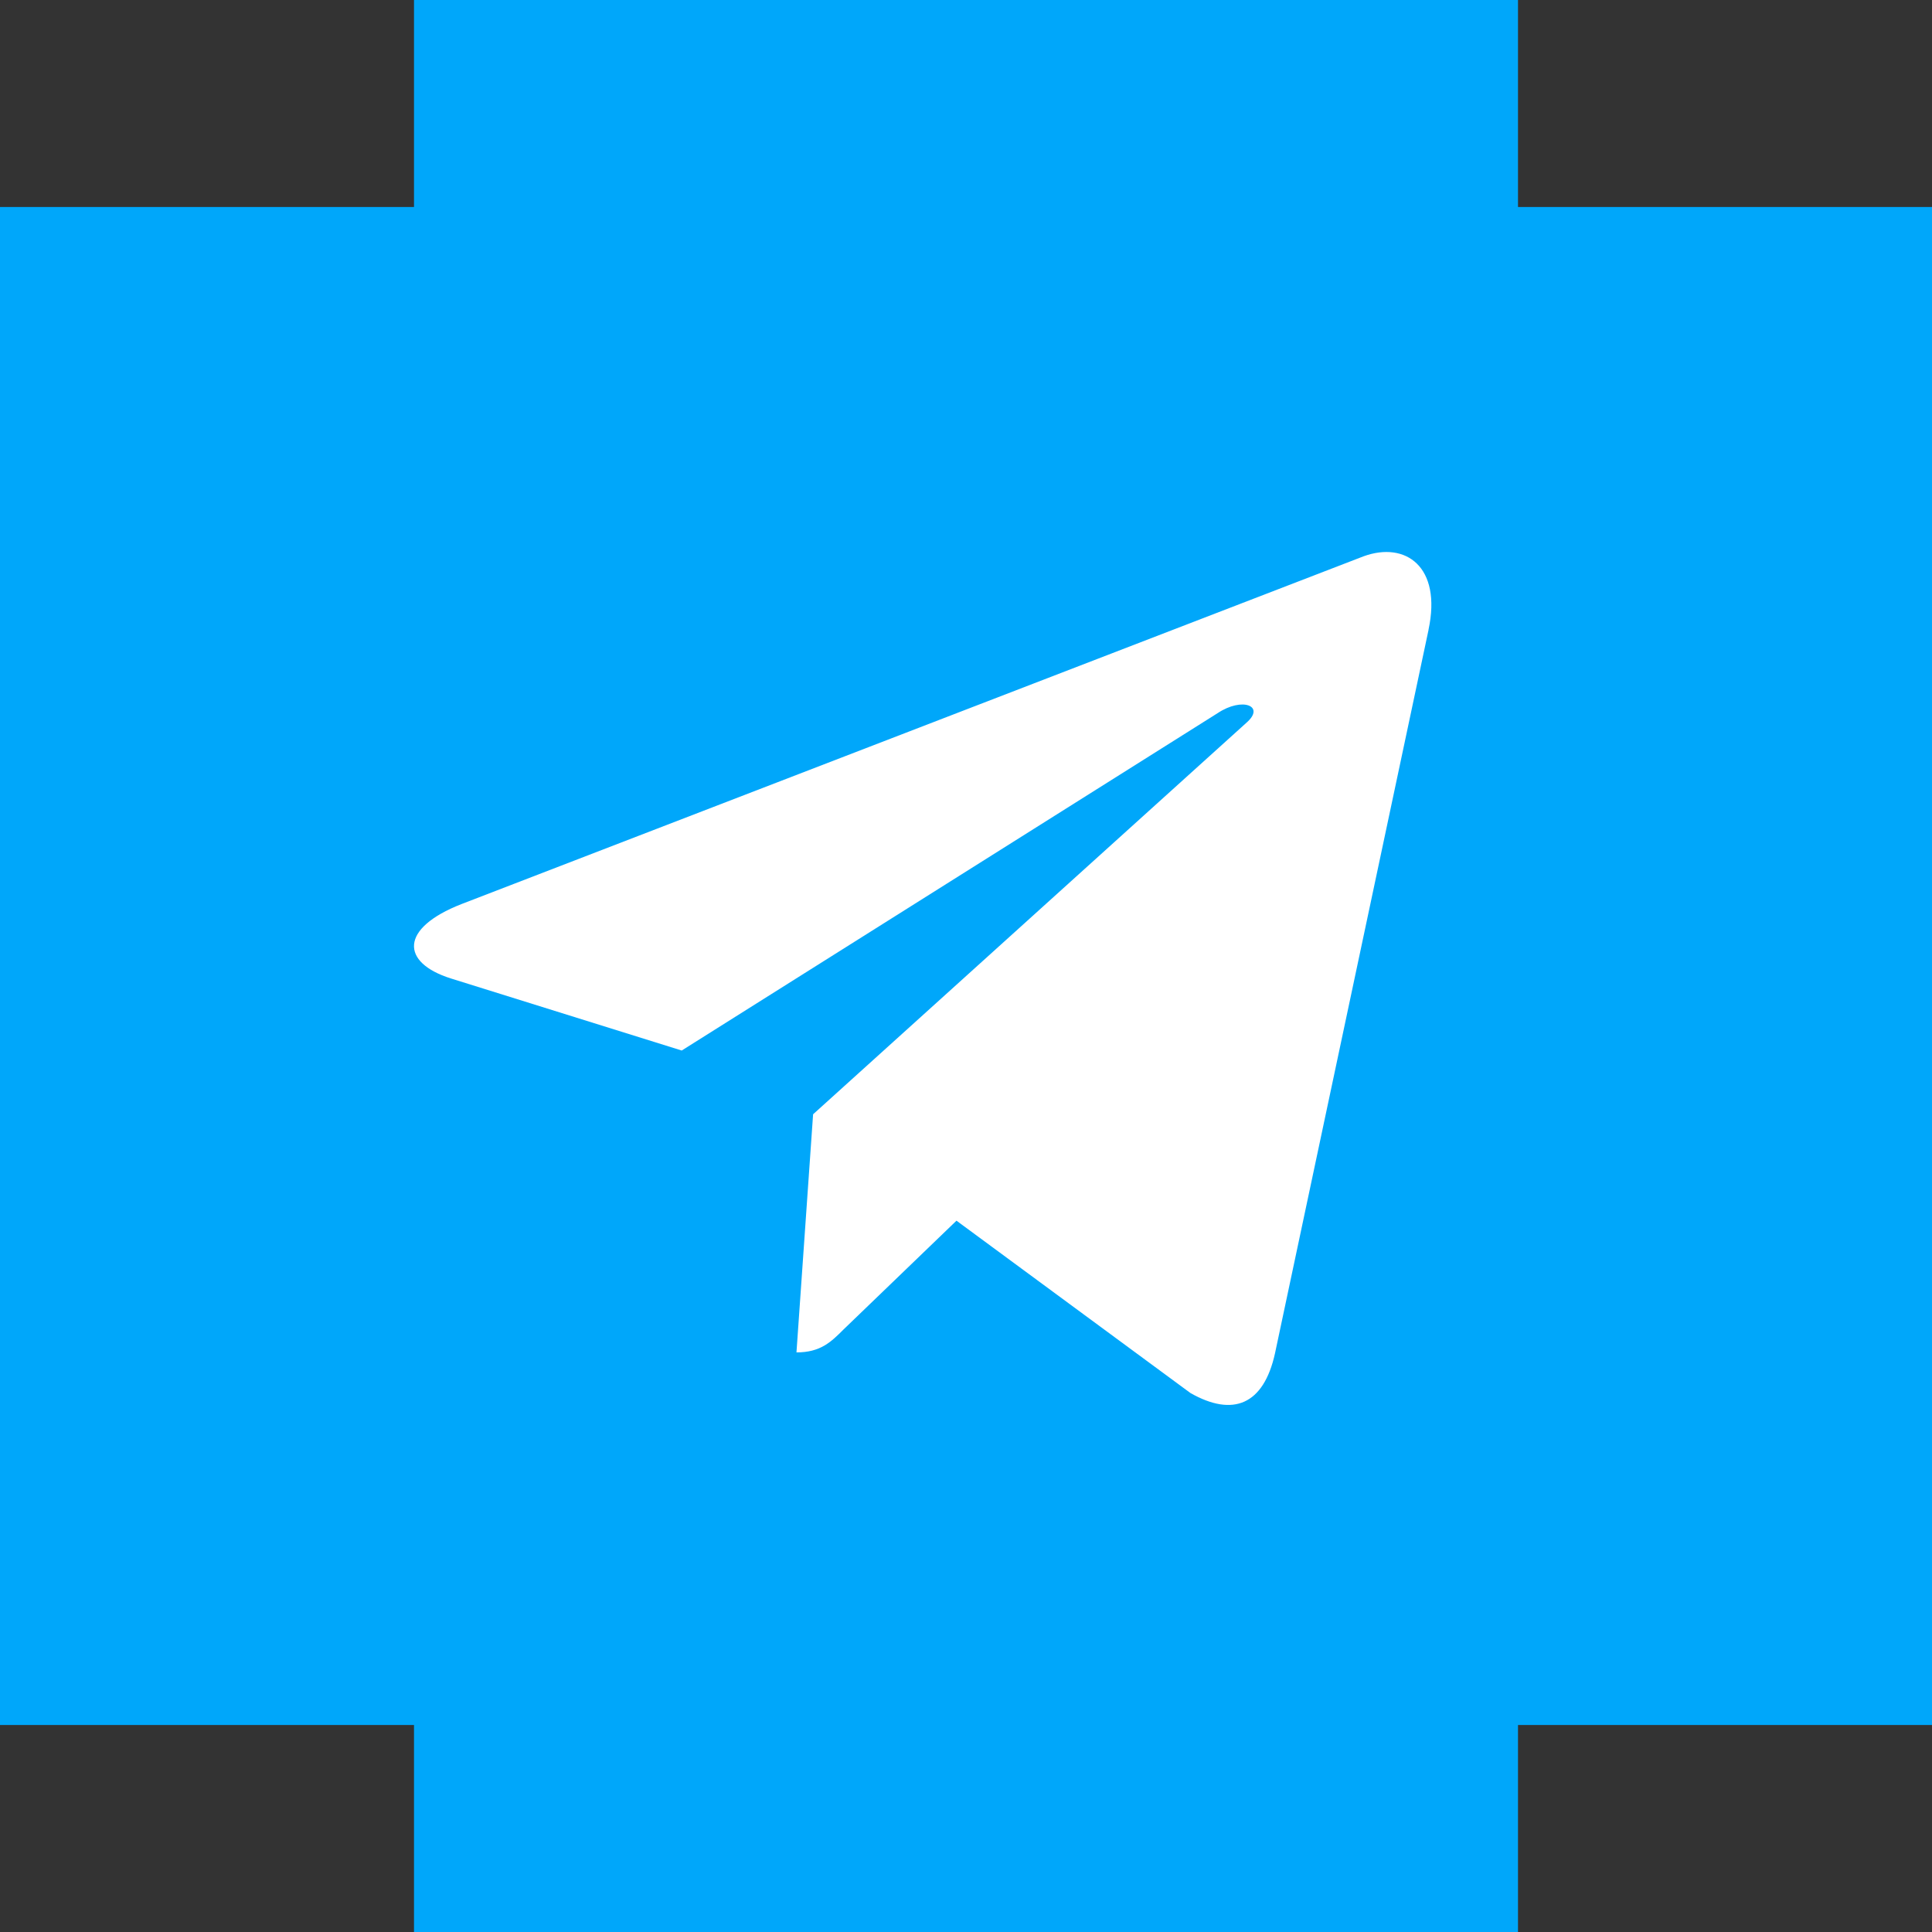 <?xml version="1.0" encoding="UTF-8"?> <svg xmlns="http://www.w3.org/2000/svg" width="28" height="28" viewBox="0 0 28 28" fill="none"><rect x="0" y="0" width="28" height="28" fill="#333333" stroke="none"/><path fill-rule="evenodd" clip-rule="evenodd" d="M6 0H22V3H28V25H22V28H6V25H0V3H6V0Z" fill="#00A7FA"></path><path d="M6.687 13.103L19.763 8.062C20.369 7.842 20.899 8.21 20.703 9.127L20.704 9.126L18.478 19.615C18.313 20.359 17.871 20.54 17.253 20.189L13.862 17.691L12.227 19.266C12.046 19.447 11.893 19.6 11.543 19.6L11.784 16.149L18.067 10.472C18.341 10.232 18.006 10.096 17.646 10.336L9.88 15.225L6.533 14.18C5.806 13.95 5.79 13.454 6.687 13.103Z" fill="white"></path></svg> 